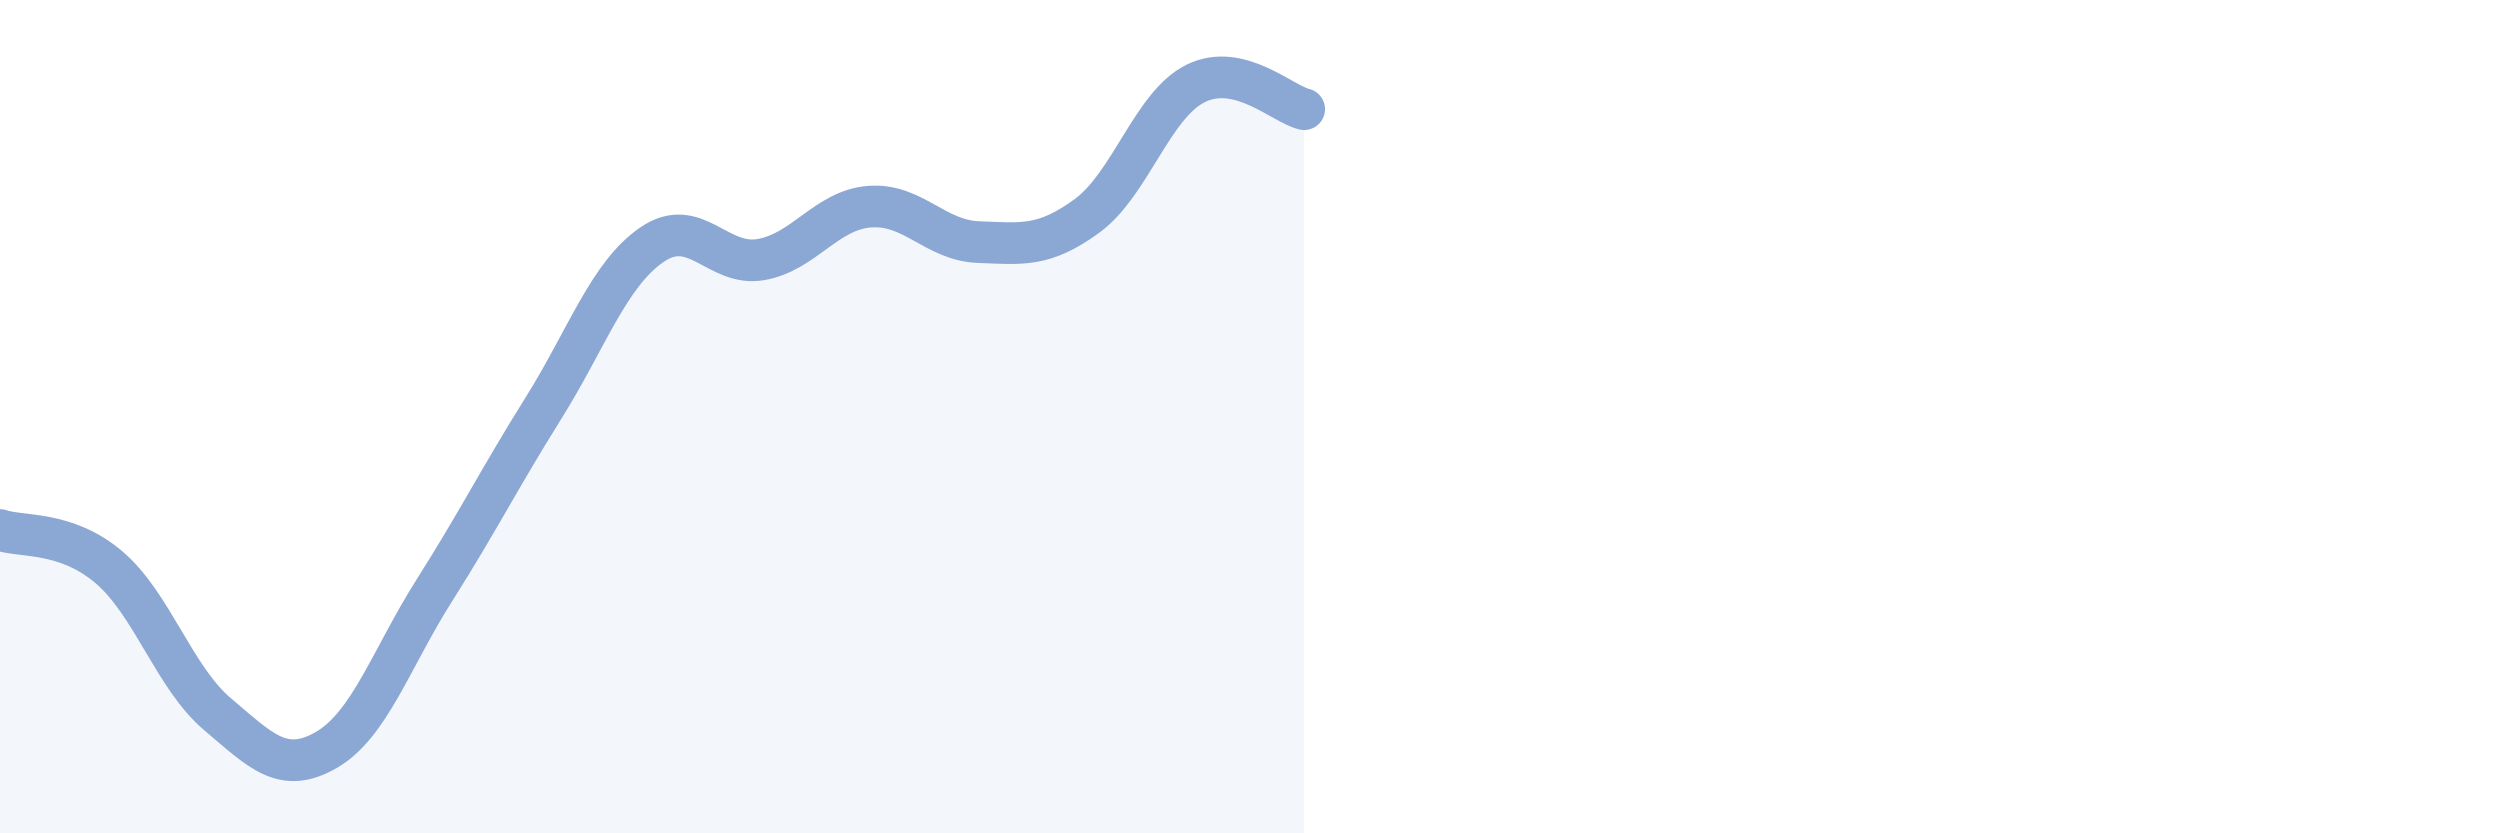 
    <svg width="60" height="20" viewBox="0 0 60 20" xmlns="http://www.w3.org/2000/svg">
      <path
        d="M 0,12.72 C 0.52,12.9 1.57,12.73 2.61,13.61 C 3.65,14.49 4.18,16.26 5.22,17.14 C 6.26,18.02 6.79,18.6 7.83,18 C 8.87,17.4 9.39,15.8 10.43,14.16 C 11.47,12.52 12,11.46 13.04,9.8 C 14.08,8.14 14.61,6.58 15.65,5.87 C 16.69,5.16 17.22,6.41 18.26,6.23 C 19.3,6.05 19.83,5.04 20.87,4.96 C 21.91,4.88 22.44,5.77 23.48,5.81 C 24.52,5.85 25.05,5.94 26.09,5.18 C 27.13,4.42 27.66,2.51 28.7,2 C 29.74,1.49 30.78,2.5 31.3,2.62L31.3 20L0 20Z"
        fill="#8ba7d3"
        opacity="0.1"
        stroke-linecap="round"
        stroke-linejoin="round"
      />
      <path
        d="M 0,12.72 C 0.52,12.9 1.57,12.73 2.61,13.61 C 3.65,14.49 4.18,16.26 5.22,17.14 C 6.26,18.02 6.79,18.6 7.83,18 C 8.87,17.4 9.39,15.8 10.43,14.16 C 11.47,12.52 12,11.46 13.04,9.8 C 14.08,8.14 14.61,6.58 15.65,5.87 C 16.69,5.16 17.22,6.41 18.26,6.23 C 19.3,6.05 19.83,5.04 20.87,4.96 C 21.91,4.88 22.44,5.77 23.48,5.81 C 24.52,5.85 25.05,5.94 26.09,5.18 C 27.13,4.42 27.66,2.51 28.7,2 C 29.74,1.49 30.78,2.5 31.3,2.62"
        stroke="#8ba7d3"
        stroke-width="1"
        fill="none"
        stroke-linecap="round"
        stroke-linejoin="round"
      />
    </svg>
  